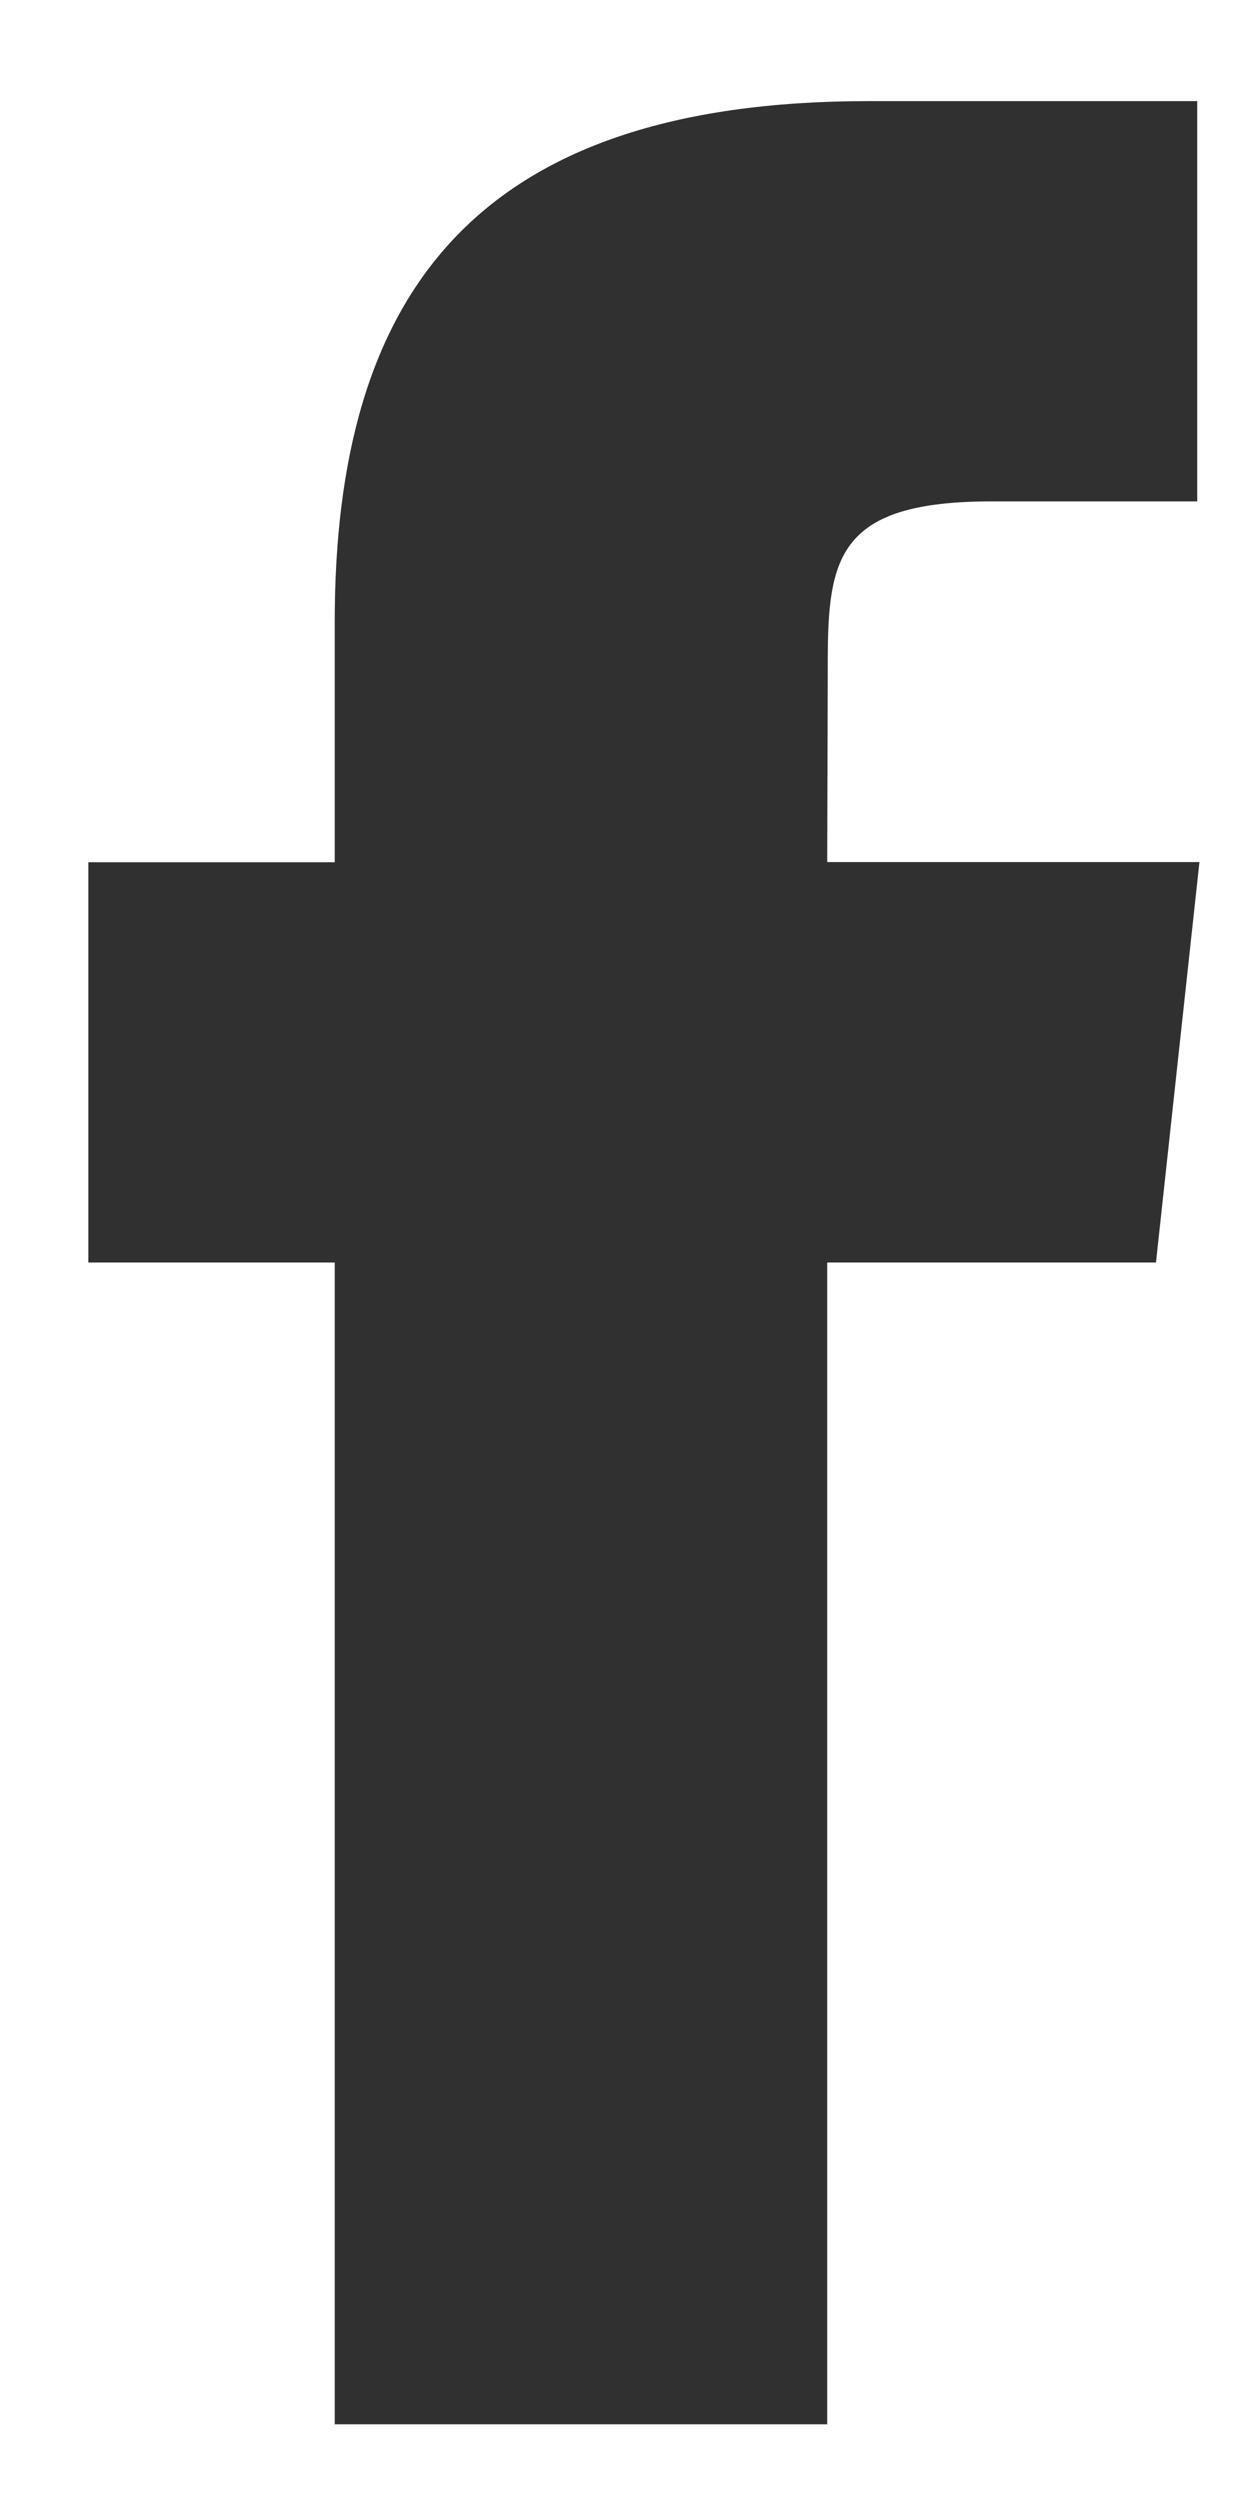 <?xml version="1.0" encoding="utf-8"?>
<svg xmlns="http://www.w3.org/2000/svg" width="9" height="18" viewBox="0 0 9 18">
    <path fill="#313030" fill-rule="evenodd" d="M5.956 17.455H2.41V9.09H.636V6.208H2.41v-1.73c0-2.352 1-3.75 3.844-3.75H8.62V3.61H7.14c-1.106 0-1.18.402-1.18 1.154l-.004 1.443h2.68L8.323 9.09H5.956v8.365z"/>
</svg>